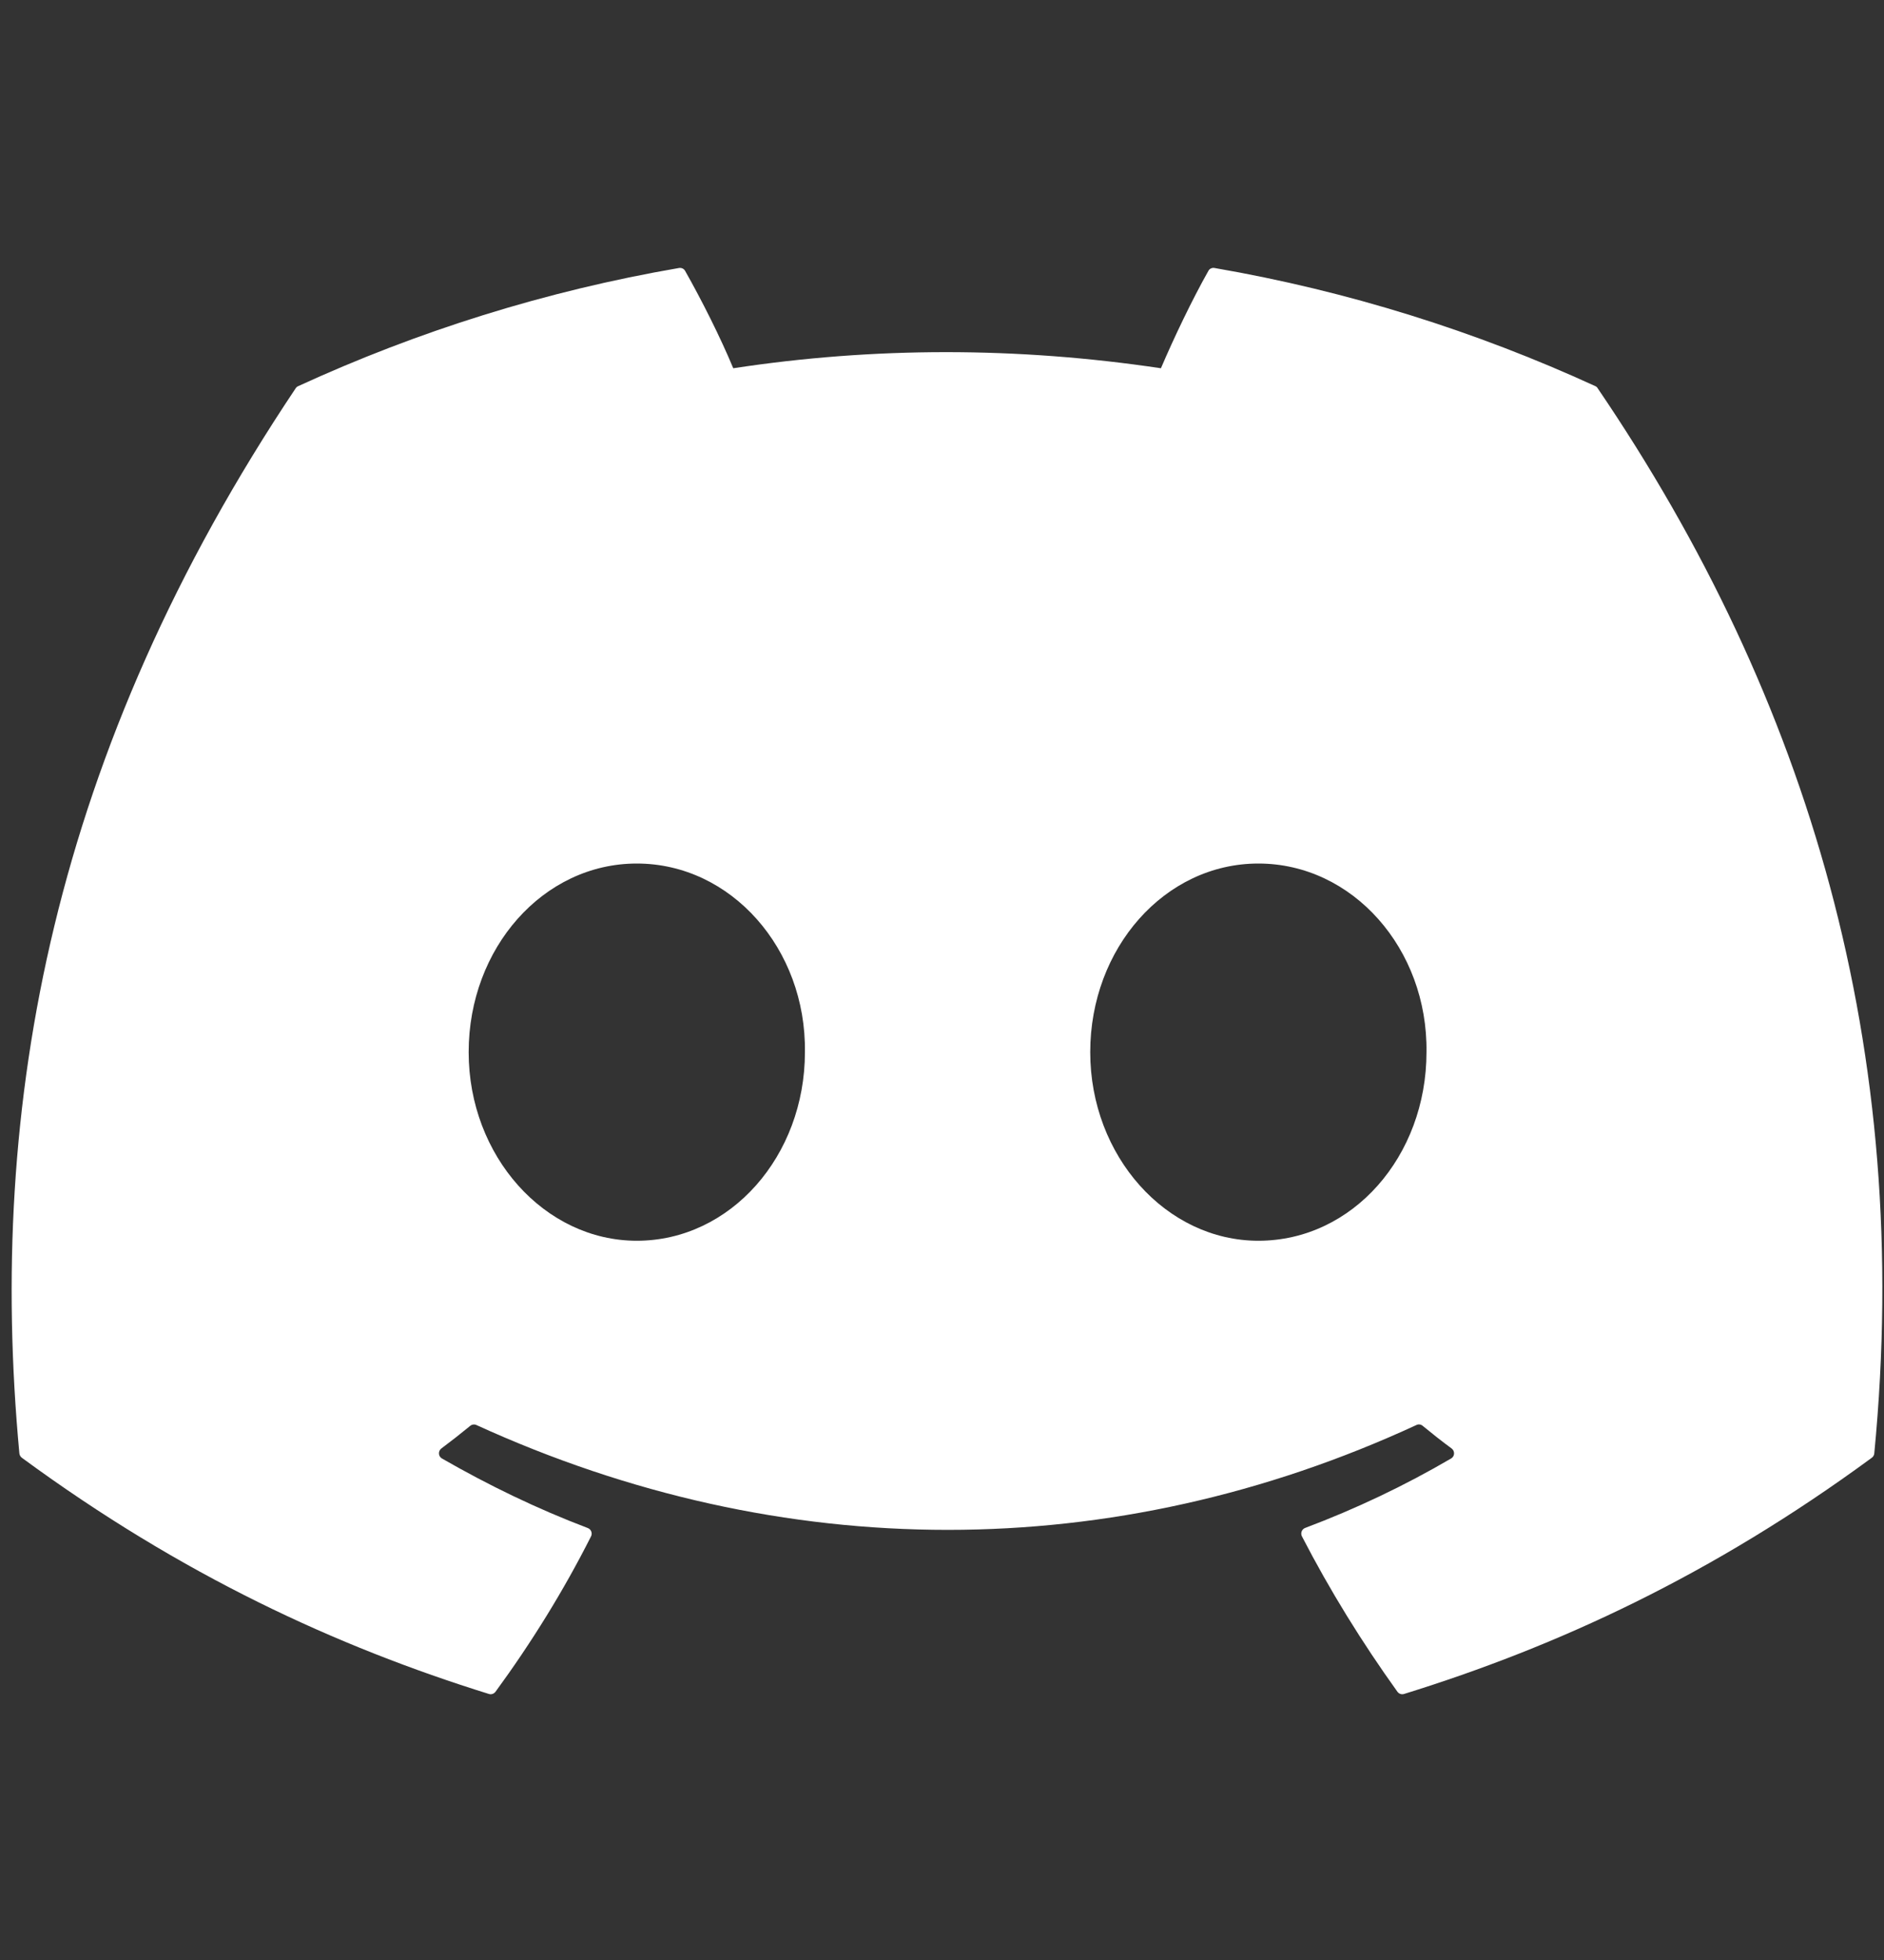 <svg width="25" height="26" viewBox="0 0 25 26" fill="none" xmlns="http://www.w3.org/2000/svg">
<rect x="0" y="0" width="25" height="26" fill="#333333" stroke="none"/>
<g clip-path="url(#clip0_1222_236)">
<path d="M21.169 5.122C19.586 4.396 17.89 3.861 16.116 3.555C16.084 3.549 16.051 3.563 16.035 3.593C15.816 3.981 15.575 4.487 15.405 4.885C13.498 4.6 11.599 4.6 9.73 4.885C9.561 4.478 9.311 3.981 9.091 3.593C9.075 3.564 9.043 3.55 9.01 3.555C7.237 3.86 5.541 4.395 3.958 5.122C3.944 5.128 3.932 5.137 3.924 5.15C0.706 9.958 -0.175 14.648 0.257 19.279C0.259 19.302 0.272 19.324 0.289 19.337C2.413 20.897 4.469 21.843 6.488 22.471C6.52 22.481 6.554 22.469 6.575 22.442C7.052 21.79 7.478 21.103 7.843 20.38C7.864 20.337 7.844 20.287 7.8 20.27C7.125 20.014 6.482 19.702 5.864 19.347C5.815 19.319 5.811 19.249 5.856 19.215C5.986 19.118 6.116 19.016 6.24 18.914C6.263 18.895 6.294 18.891 6.321 18.903C10.383 20.758 14.781 20.758 18.796 18.903C18.822 18.89 18.854 18.894 18.877 18.913C19.001 19.015 19.131 19.118 19.263 19.215C19.308 19.249 19.305 19.319 19.256 19.347C18.637 19.709 17.994 20.014 17.318 20.269C17.274 20.286 17.255 20.337 17.276 20.38C17.649 21.102 18.075 21.789 18.543 22.441C18.563 22.469 18.598 22.481 18.631 22.471C20.659 21.843 22.715 20.897 24.839 19.337C24.857 19.324 24.869 19.303 24.871 19.28C25.389 13.926 24.004 9.275 21.201 5.151C21.194 5.137 21.182 5.128 21.169 5.122ZM8.45 16.459C7.227 16.459 6.219 15.336 6.219 13.957C6.219 12.578 7.207 11.455 8.45 11.455C9.702 11.455 10.7 12.588 10.681 13.957C10.681 15.336 9.692 16.459 8.45 16.459ZM16.698 16.459C15.475 16.459 14.467 15.336 14.467 13.957C14.467 12.578 15.455 11.455 16.698 11.455C17.95 11.455 18.948 12.588 18.929 13.957C18.929 15.336 17.95 16.459 16.698 16.459Z" fill="white"/>
</g>
<defs>
<clipPath id="clip0_1222_236">
<rect width="24.823" height="24.823" fill="white" transform="translate(0.154 0.823)"/>
</clipPath>
</defs>
</svg>
